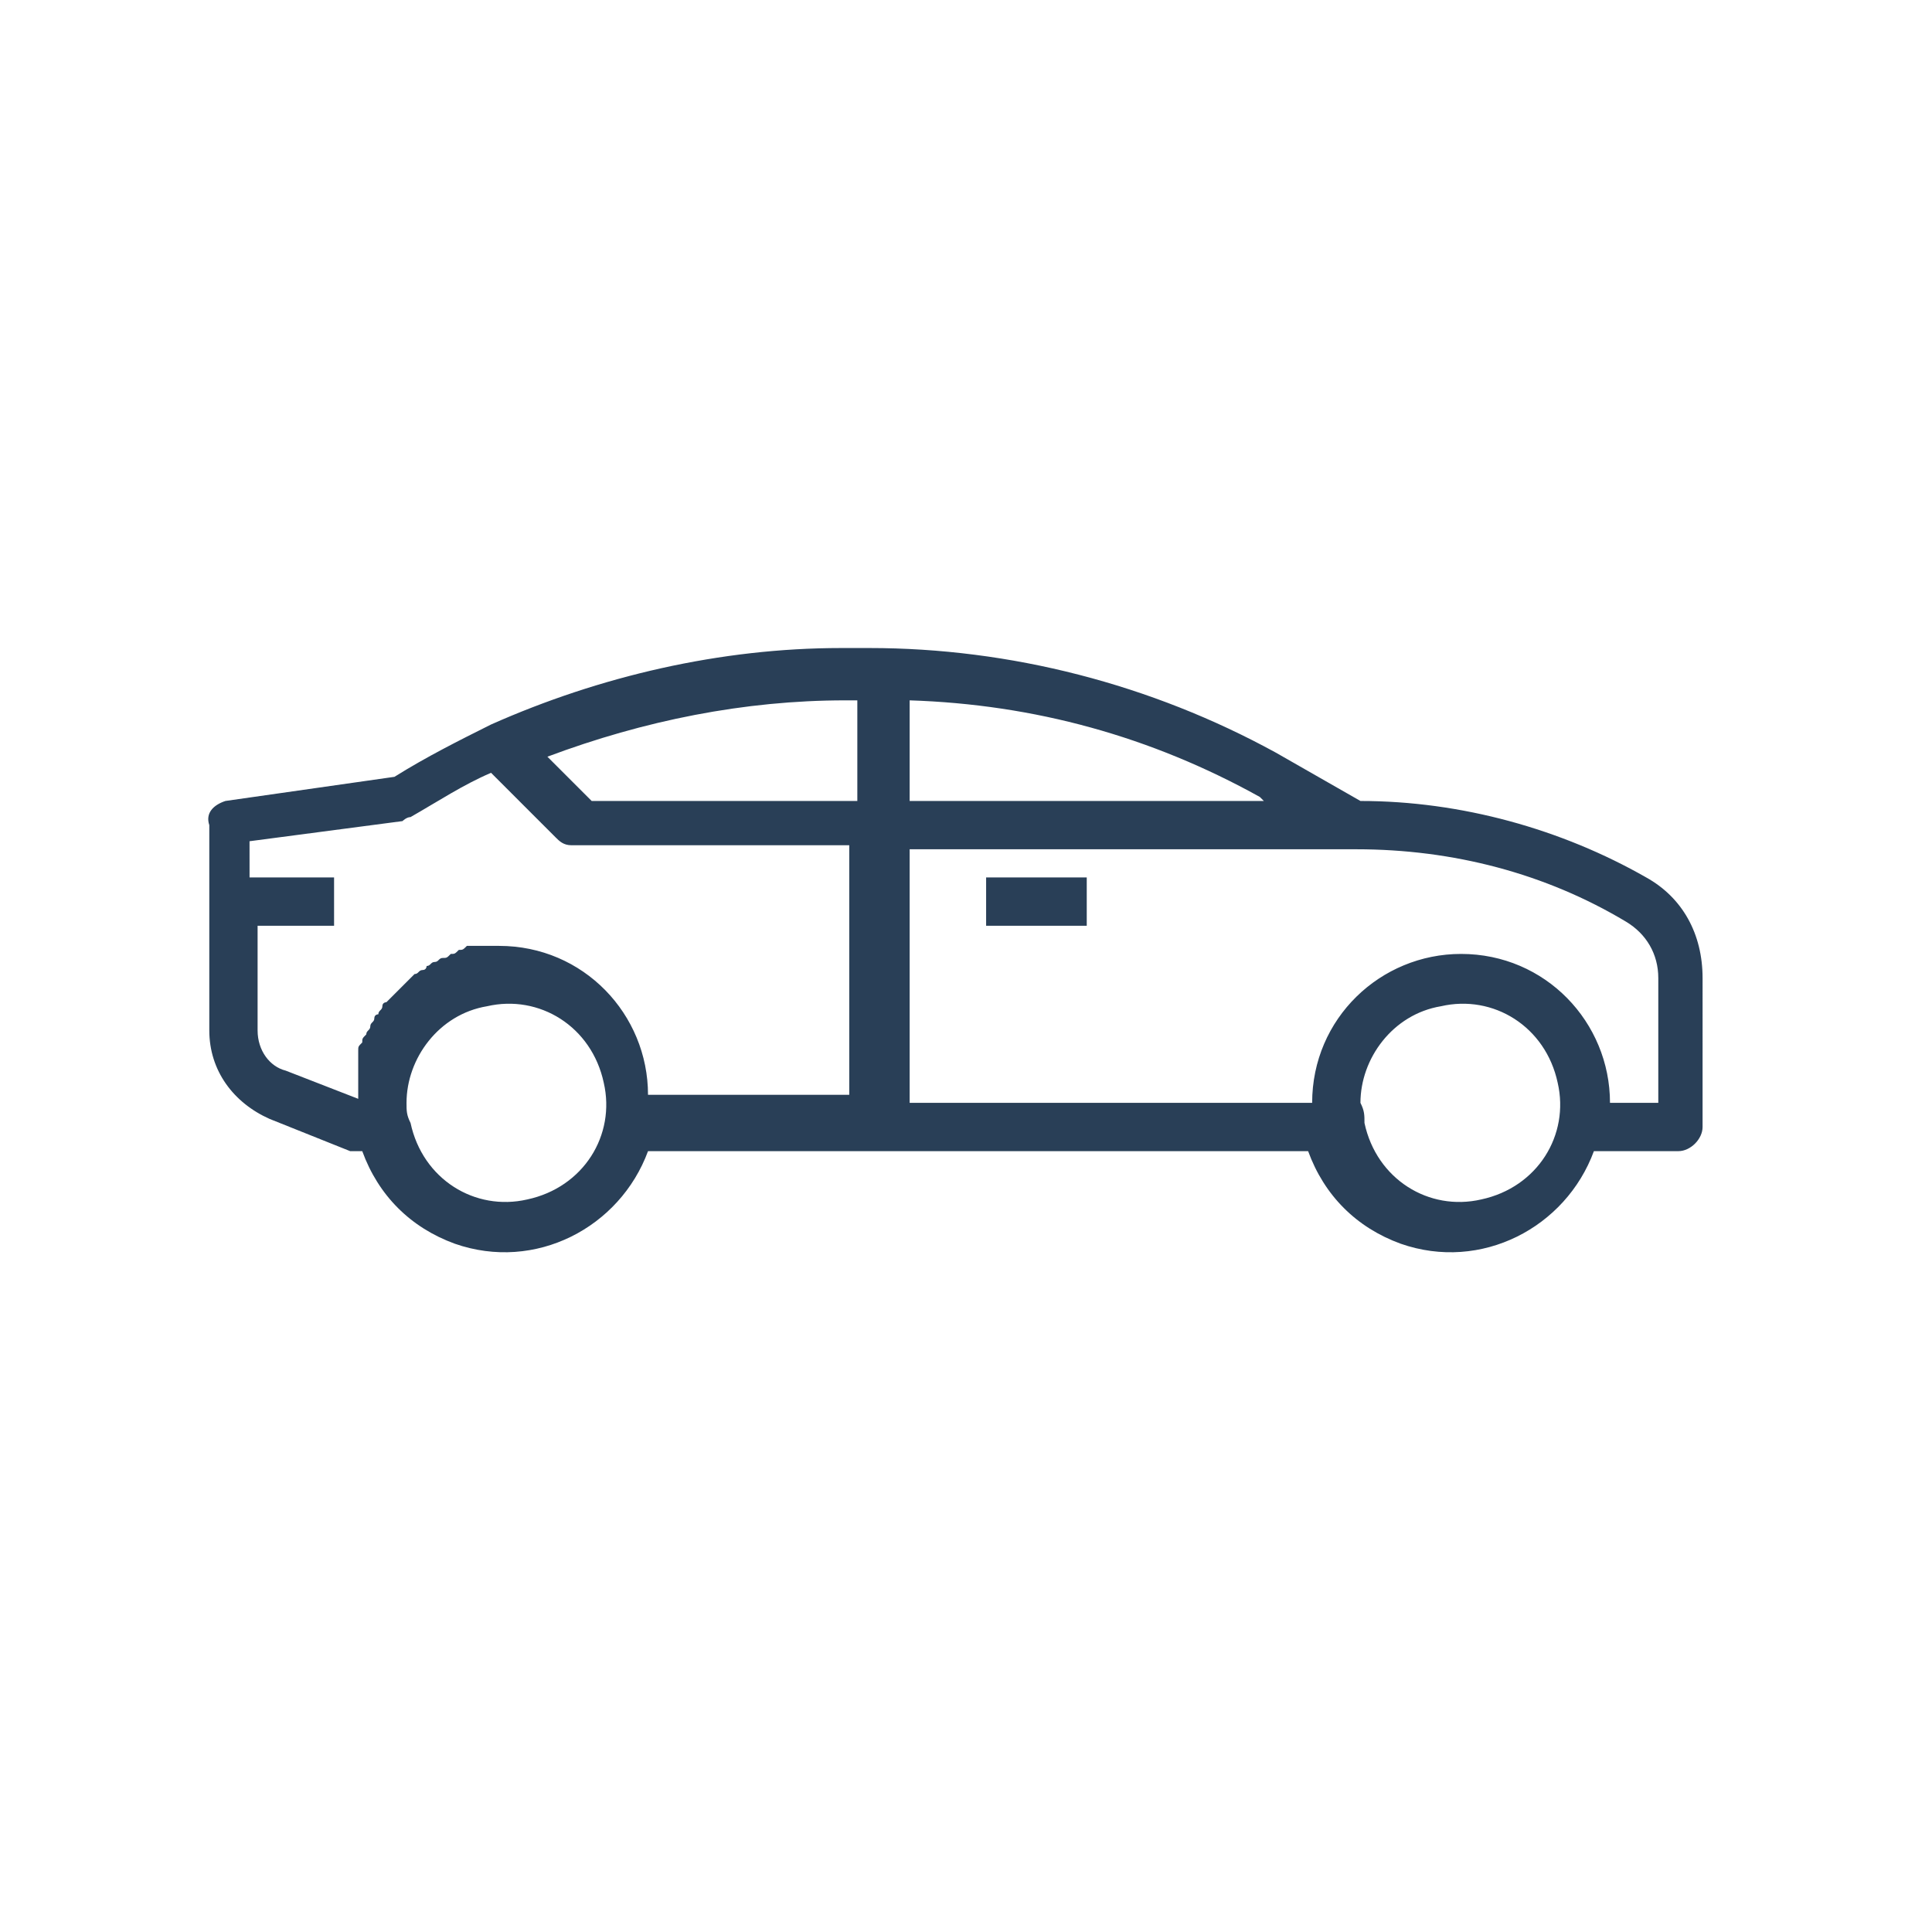 <?xml version="1.0" encoding="utf-8"?>
<!-- Generator: Adobe Illustrator 25.1.0, SVG Export Plug-In . SVG Version: 6.00 Build 0)  -->
<svg version="1.1" id="Layer_1" xmlns="http://www.w3.org/2000/svg" xmlns:xlink="http://www.w3.org/1999/xlink" x="0px" y="0px"
	 viewBox="0 0 48 48" style="enable-background:new 0 0 48 48;" xml:space="preserve">
<style type="text/css">
	.st0{fill:#293F57;}
</style>
<path class="st0" d="M27,21.8h-2.5V23H27V21.8z M5.6,19.9l4.2-0.6c0.8-0.5,1.6-0.9,2.4-1.3c2.7-1.2,5.7-1.9,8.7-1.9h0.7
	c3.5,0,7,0.9,10.1,2.6l2.1,1.2c2.5,0,5,0.7,7.1,1.9c0.9,0.5,1.4,1.4,1.4,2.5V28c0,0.3-0.3,0.6-0.6,0.6h-2.1c-0.7,1.9-2.8,3-4.8,2.3
	c-1.1-0.4-1.9-1.2-2.3-2.3H16.1c-0.7,1.9-2.8,3-4.8,2.3c-1.1-0.4-1.9-1.2-2.3-2.3H8.9c-0.1,0-0.2,0-0.2,0l-2-0.8
	c-0.9-0.4-1.5-1.2-1.5-2.2v-5.1C5.1,20.2,5.3,20,5.6,19.9z M33.9,27.9c0.3,1.4,1.6,2.2,2.9,1.9c1.4-0.3,2.2-1.6,1.9-2.9
	c-0.3-1.4-1.6-2.2-2.9-1.9c-1.2,0.2-2,1.3-2,2.4C33.9,27.6,33.9,27.7,33.9,27.9z M22.6,27.4h10c0-2.1,1.7-3.7,3.7-3.7
	c2.1,0,3.7,1.7,3.7,3.7h1.2v-3.1c0-0.6-0.3-1.1-0.8-1.4c-2-1.2-4.3-1.8-6.7-1.8H22.6V27.4z M22.6,19.9h8.8l-0.1-0.1
	c-2.7-1.5-5.6-2.3-8.7-2.4V19.9z M21.4,17.4H21c-2.5,0-5,0.5-7.4,1.4l1.1,1.1h6.6V17.4z M10.2,27.9c0.3,1.4,1.6,2.2,2.9,1.9
	c1.4-0.3,2.2-1.6,1.9-2.9c-0.3-1.4-1.6-2.2-2.9-1.9c-1.2,0.2-2,1.3-2,2.4C10.1,27.6,10.1,27.7,10.2,27.9z M6.4,21.8h1.9V23H6.4v2.6
	c0,0.5,0.3,0.9,0.7,1l1.8,0.7c0-0.1,0-0.1,0-0.2c0-0.1,0-0.1,0-0.2c0-0.1,0-0.1,0-0.2c0-0.1,0-0.1,0-0.2c0-0.1,0-0.1,0-0.2
	c0-0.1,0-0.1,0-0.2c0-0.1,0-0.1,0.1-0.2c0-0.1,0-0.1,0.1-0.2c0-0.1,0.1-0.1,0.1-0.2c0-0.1,0.1-0.1,0.1-0.2c0-0.1,0.1-0.1,0.1-0.1
	c0-0.1,0.1-0.1,0.1-0.2c0-0.1,0.1-0.1,0.1-0.1c0,0,0.1-0.1,0.1-0.1c0,0,0.1-0.1,0.1-0.1c0,0,0.1-0.1,0.1-0.1c0,0,0.1-0.1,0.1-0.1
	c0,0,0.1-0.1,0.1-0.1c0,0,0.1-0.1,0.1-0.1c0,0,0.1-0.1,0.1-0.1c0.1,0,0.1-0.1,0.2-0.1c0.1,0,0.1-0.1,0.1-0.1c0.1,0,0.1-0.1,0.2-0.1
	c0.1,0,0.1-0.1,0.2-0.1c0.1,0,0.1,0,0.2-0.1c0.1,0,0.1,0,0.2-0.1c0.1,0,0.1,0,0.2-0.1c0,0,0.1,0,0.1,0c0.1,0,0.2,0,0.2,0
	c0,0,0.1,0,0.1,0c0.1,0,0.2,0,0.4,0c2.1,0,3.7,1.7,3.7,3.7h5v-6.2h-6.9c-0.2,0-0.3-0.1-0.4-0.2l-1.6-1.6c-0.7,0.3-1.3,0.7-2,1.1
	c-0.1,0-0.2,0.1-0.2,0.1l-3.8,0.5V21.8z"/>
</svg>
